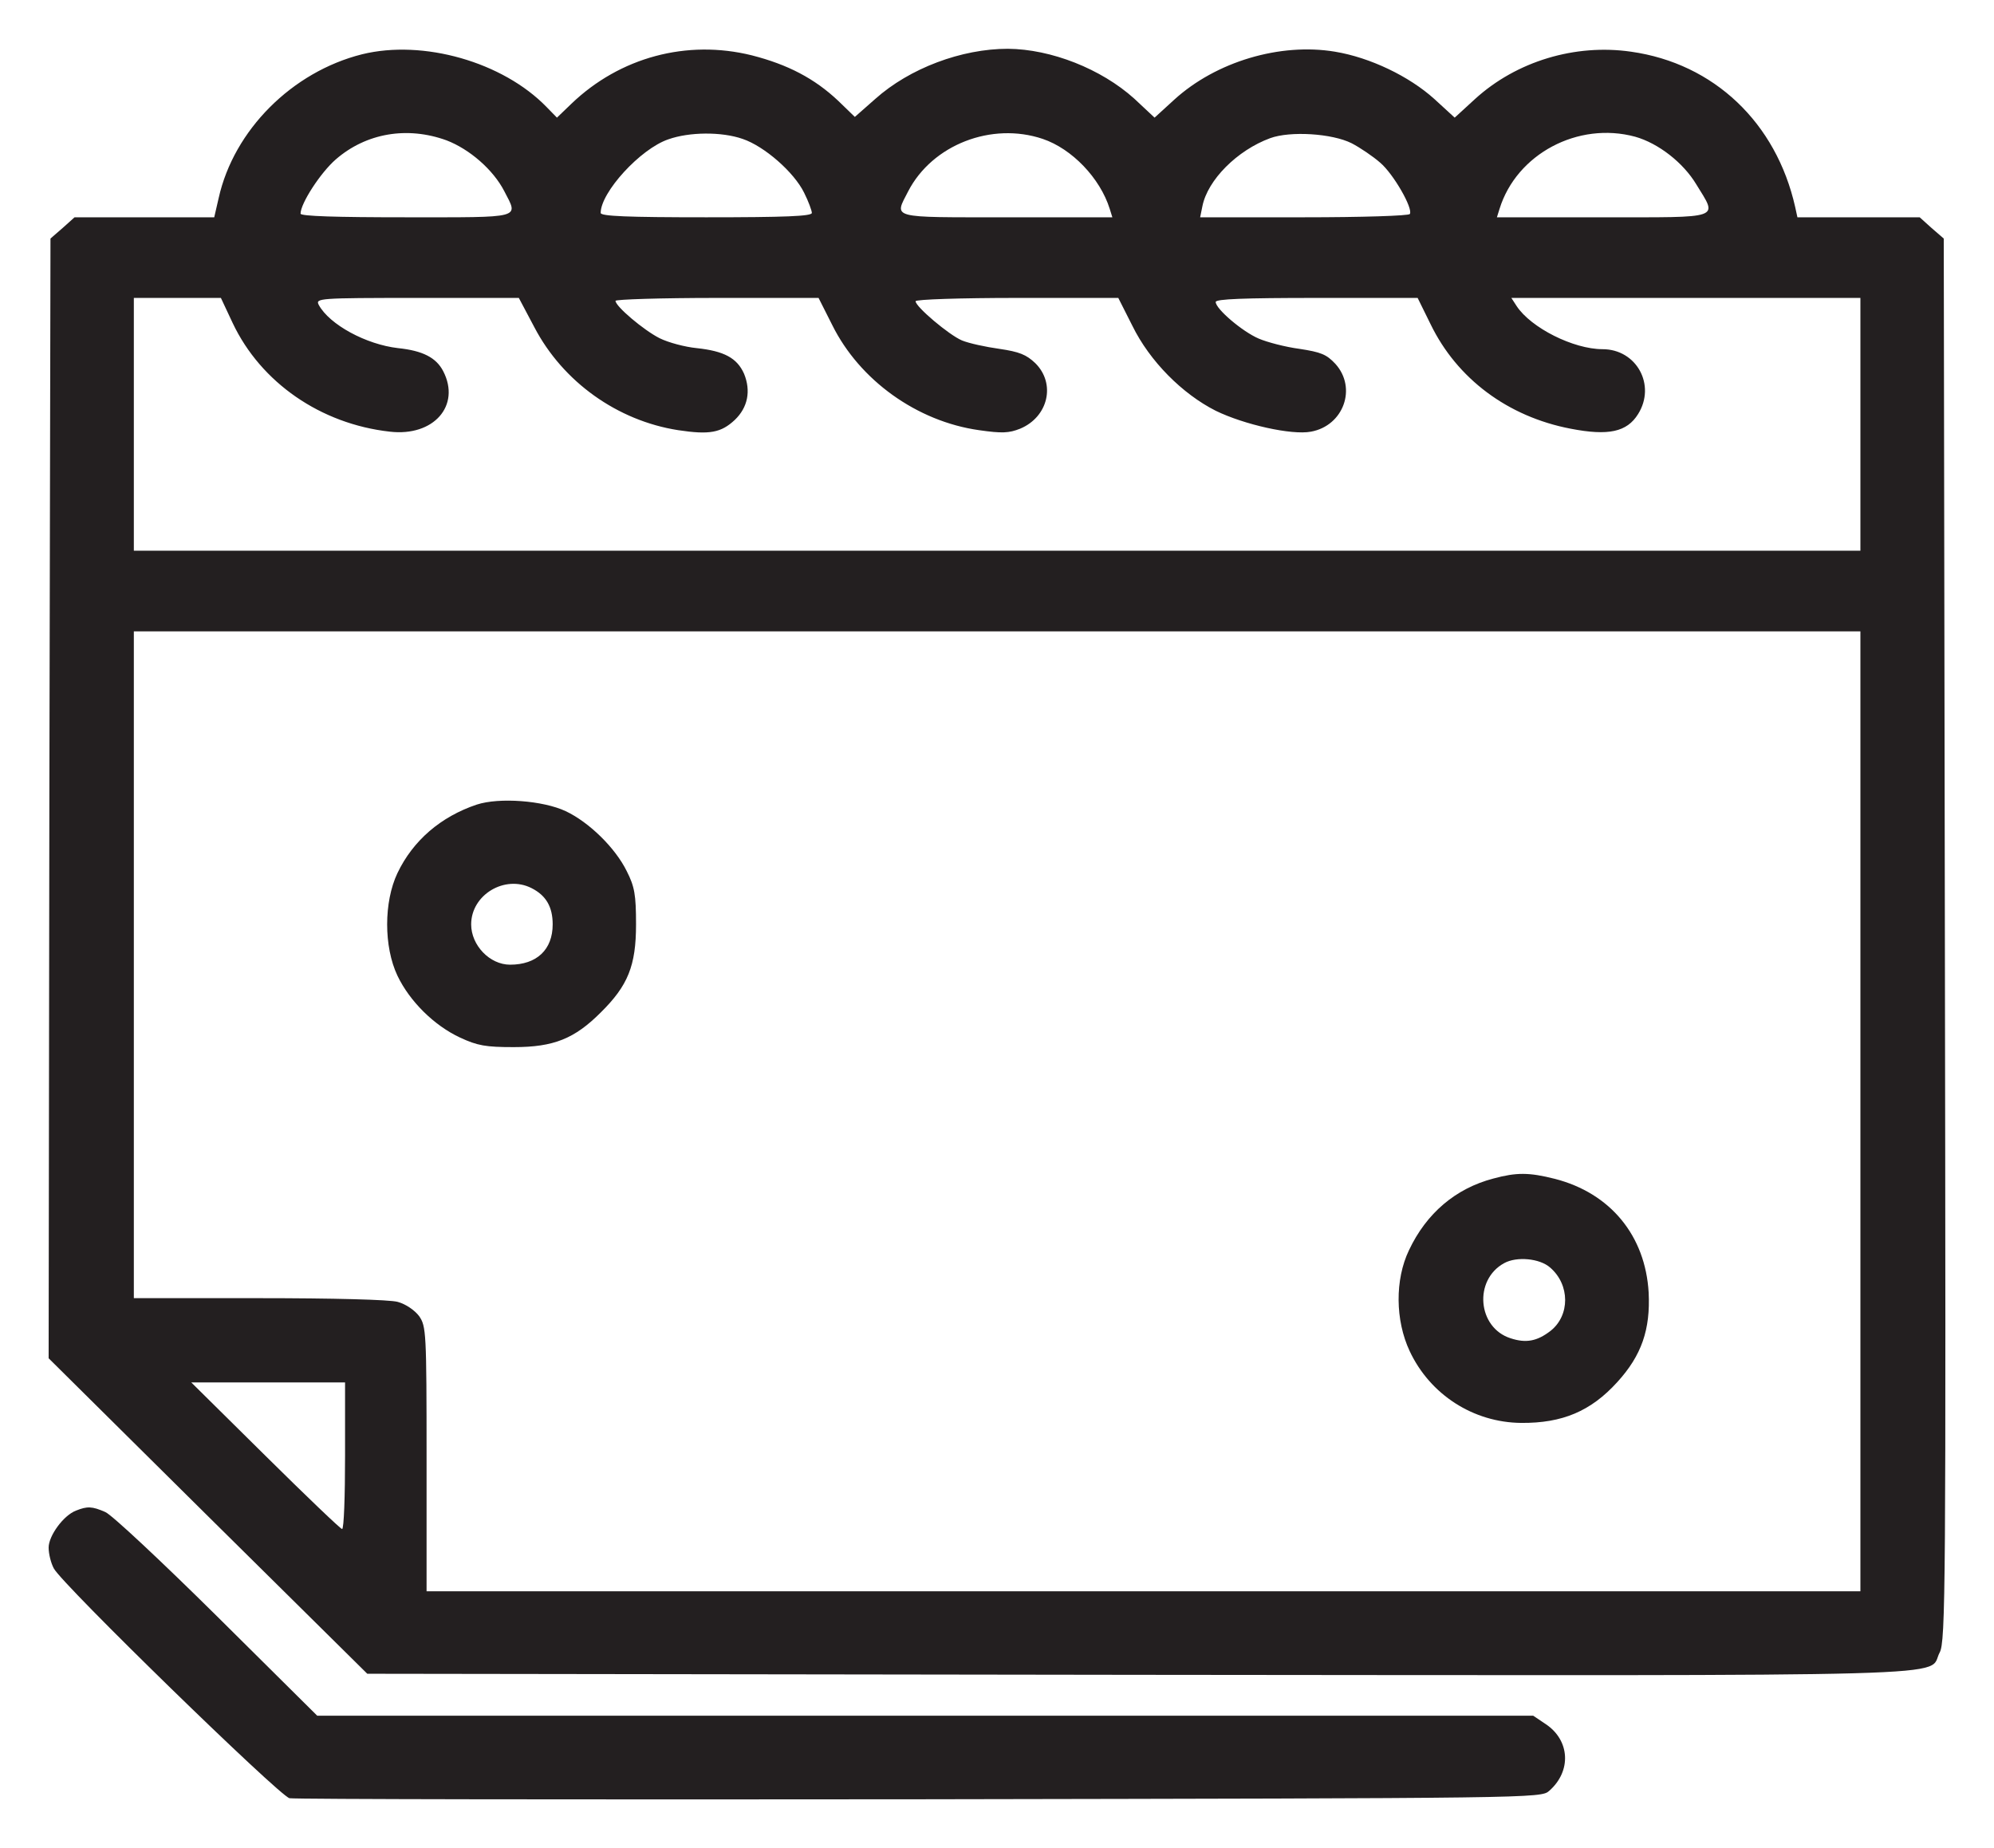 <?xml version="1.0" encoding="UTF-8"?> <svg xmlns="http://www.w3.org/2000/svg" width="41" height="38" viewBox="0 0 41 38" fill="none"><path d="M7.445 1.116C6.005 1.477 4.809 2.675 4.497 4.069L4.405 4.468H2.973H1.533L1.289 4.687L1.038 4.905L1.015 16.417L1 27.929L4.276 31.176L7.552 34.416L23.405 34.438C40.934 34.453 39.609 34.491 39.883 33.979C40.005 33.752 40.013 32.683 39.99 19.325L39.967 4.905L39.715 4.687L39.472 4.468H38.215H36.958L36.912 4.257C36.523 2.525 35.244 1.304 33.537 1.063C32.387 0.897 31.183 1.259 30.33 2.035L29.911 2.419L29.492 2.035C28.974 1.568 28.174 1.183 27.45 1.063C26.323 0.875 25.005 1.266 24.144 2.05L23.74 2.419L23.321 2.027C22.643 1.417 21.615 1.01 20.723 1.003C19.771 1.003 18.705 1.402 17.996 2.035L17.577 2.404L17.234 2.072C16.747 1.613 16.198 1.327 15.459 1.138C14.126 0.807 12.747 1.176 11.749 2.133L11.452 2.419L11.239 2.201C10.34 1.274 8.702 0.807 7.445 1.116ZM9.182 2.886C9.654 3.067 10.142 3.489 10.37 3.933C10.66 4.498 10.774 4.468 8.352 4.468C6.912 4.468 6.18 4.446 6.18 4.393C6.18 4.182 6.592 3.549 6.904 3.278C7.529 2.735 8.374 2.592 9.182 2.886ZM15.269 2.856C15.718 3.007 16.328 3.542 16.534 3.963C16.625 4.144 16.693 4.333 16.693 4.378C16.693 4.446 16.145 4.468 14.522 4.468C12.9 4.468 12.351 4.446 12.351 4.378C12.351 3.956 13.166 3.059 13.745 2.864C14.172 2.713 14.835 2.705 15.269 2.856ZM21.44 2.856C22.041 3.059 22.62 3.662 22.818 4.295L22.872 4.468H20.701C18.27 4.468 18.385 4.498 18.674 3.933C19.169 2.977 20.388 2.502 21.44 2.856ZM27.793 2.946C27.968 3.037 28.235 3.218 28.38 3.346C28.654 3.579 29.058 4.287 28.989 4.4C28.966 4.438 27.991 4.468 26.81 4.468H24.677L24.723 4.242C24.83 3.7 25.439 3.09 26.117 2.841C26.529 2.69 27.389 2.743 27.793 2.946ZM33.621 2.811C34.101 2.946 34.611 3.346 34.878 3.79C35.32 4.513 35.442 4.468 32.951 4.468H30.779L30.833 4.295C31.183 3.165 32.448 2.494 33.621 2.811ZM4.786 6.646C5.365 7.866 6.592 8.717 8.016 8.876C8.915 8.981 9.479 8.341 9.113 7.632C8.969 7.354 8.694 7.211 8.184 7.158C7.529 7.083 6.775 6.676 6.554 6.269C6.485 6.133 6.546 6.126 8.572 6.126H10.668L10.987 6.728C11.574 7.851 12.694 8.65 13.943 8.845C14.591 8.943 14.827 8.898 15.109 8.634C15.376 8.378 15.444 8.039 15.299 7.685C15.155 7.361 14.888 7.218 14.324 7.158C14.088 7.135 13.745 7.045 13.562 6.954C13.235 6.789 12.656 6.299 12.656 6.186C12.656 6.156 13.593 6.126 14.743 6.126H16.831L17.112 6.683C17.676 7.821 18.857 8.665 20.129 8.845C20.602 8.913 20.746 8.906 20.975 8.815C21.554 8.574 21.714 7.889 21.287 7.467C21.104 7.293 20.96 7.233 20.548 7.173C20.274 7.135 19.924 7.06 19.779 7C19.512 6.887 18.826 6.307 18.826 6.194C18.826 6.156 19.764 6.126 20.906 6.126H22.994L23.283 6.698C23.641 7.429 24.312 8.1 24.997 8.446C25.584 8.732 26.559 8.951 26.955 8.876C27.625 8.755 27.907 7.979 27.458 7.482C27.275 7.286 27.161 7.241 26.719 7.173C26.43 7.135 26.056 7.037 25.881 6.962C25.546 6.819 24.997 6.352 24.997 6.209C24.997 6.148 25.576 6.126 27.077 6.126H29.149L29.416 6.668C29.957 7.783 31 8.567 32.295 8.815C33.072 8.966 33.453 8.883 33.682 8.514C34.055 7.919 33.651 7.18 32.951 7.18C32.356 7.18 31.48 6.743 31.183 6.291L31.076 6.126H34.665H38.253V8.725V11.324H20.503H2.752V8.725V6.126H3.651H4.542L4.786 6.646ZM38.253 22.851V32.72H23.512H8.771V30.001C8.771 27.386 8.763 27.273 8.618 27.062C8.527 26.942 8.344 26.814 8.176 26.769C8.009 26.723 6.851 26.693 5.327 26.693H2.752V19.837V12.982H20.503H38.253V22.851ZM7.095 29.933C7.095 30.762 7.072 31.44 7.034 31.44C7.003 31.44 6.295 30.762 5.457 29.933L3.933 28.426H5.518H7.095V29.933Z" fill="#231F20"></path><path d="M9.803 16.544C9.064 16.792 8.492 17.282 8.172 17.953C7.89 18.548 7.89 19.467 8.172 20.062C8.424 20.59 8.927 21.087 9.46 21.335C9.818 21.501 9.985 21.531 10.564 21.531C11.387 21.531 11.814 21.358 12.355 20.816C12.911 20.266 13.078 19.859 13.078 19.007C13.078 18.397 13.048 18.231 12.888 17.915C12.652 17.433 12.111 16.905 11.631 16.679C11.166 16.461 10.267 16.393 9.803 16.544ZM10.93 18.262C11.227 18.412 11.364 18.646 11.364 19.007C11.364 19.527 11.037 19.836 10.488 19.836C10.069 19.836 9.688 19.437 9.688 19.007C9.688 18.397 10.382 17.983 10.93 18.262Z" fill="#231F20"></path><path d="M30.707 24.233C29.93 24.436 29.328 24.948 28.97 25.709C28.681 26.312 28.688 27.148 28.985 27.781C29.404 28.677 30.296 29.25 31.279 29.258C32.124 29.265 32.711 29.017 33.252 28.421C33.755 27.871 33.937 27.337 33.899 26.576C33.831 25.408 33.114 24.534 31.972 24.24C31.439 24.105 31.18 24.105 30.707 24.233ZM31.873 26.063C32.284 26.417 32.284 27.05 31.88 27.367C31.606 27.578 31.378 27.623 31.058 27.517C30.38 27.299 30.296 26.319 30.928 25.973C31.187 25.83 31.66 25.875 31.873 26.063Z" fill="#231F20"></path><path d="M1.564 31.061C1.305 31.158 1 31.58 1 31.821C1 31.95 1.046 32.138 1.107 32.251C1.282 32.582 5.739 36.922 5.952 36.975C6.058 36.997 11.886 37.005 18.91 36.997C31.564 36.975 31.686 36.975 31.854 36.824C32.318 36.417 32.28 35.784 31.785 35.453L31.526 35.279H19.025H6.523L4.466 33.238C3.331 32.115 2.303 31.151 2.166 31.091C1.891 30.97 1.792 30.97 1.564 31.061Z" fill="#231F20"></path></svg> 